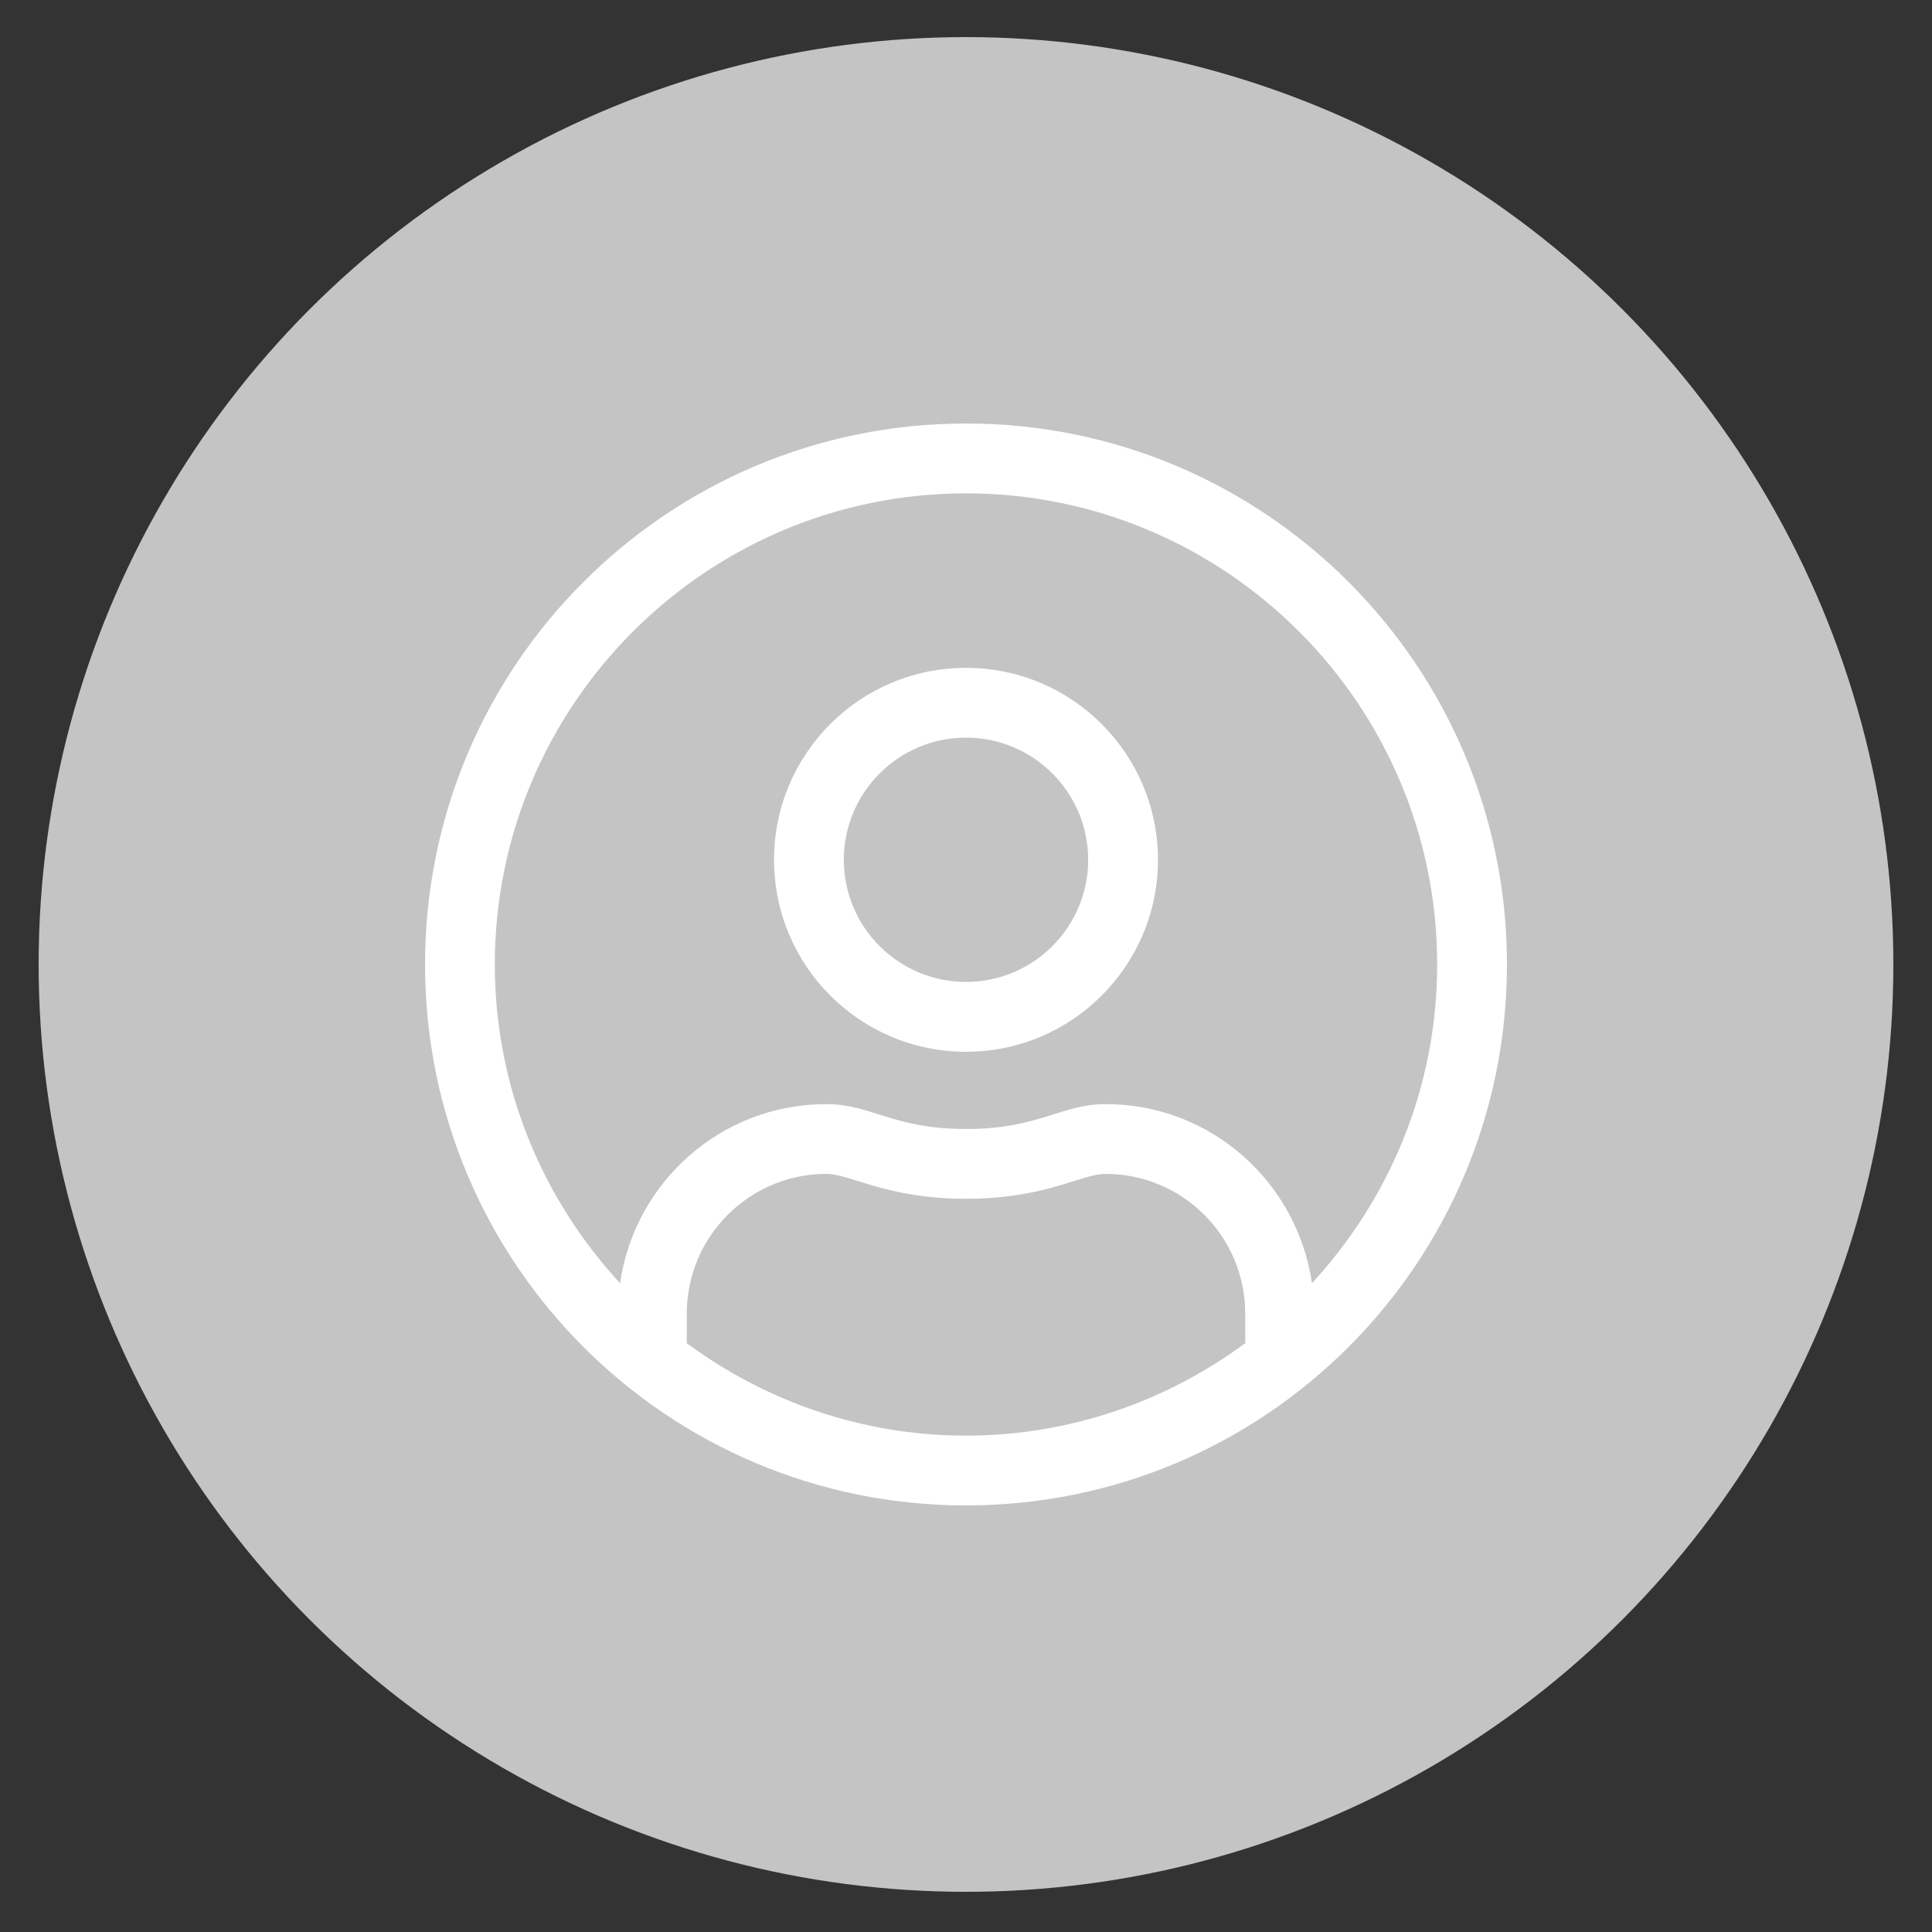 <svg width="25" height="25" viewBox="0 0 25 25" fill="none" xmlns="http://www.w3.org/2000/svg">
<rect x="0" y="0" width="25" height="25" fill="#333333" stroke="none"/>
<circle cx="12.5" cy="12.48" r="12" fill="#C4C4C4"/>
<path d="M12.5 5.48C8.633 5.48 5.5 8.614 5.5 12.48C5.5 16.347 8.633 19.48 12.5 19.48C16.367 19.48 19.5 16.347 19.5 12.48C19.5 8.614 16.367 5.48 12.5 5.48ZM16.113 17.381C15.1 18.128 13.852 18.577 12.5 18.577C11.148 18.577 9.9 18.128 8.887 17.381V16.997C8.887 16 9.697 15.19 10.694 15.19C11.007 15.19 11.47 15.512 12.5 15.512C13.533 15.512 13.99 15.19 14.306 15.19C15.303 15.19 16.113 16 16.113 16.997V17.381ZM16.977 16.604C16.785 15.295 15.67 14.287 14.306 14.287C13.728 14.287 13.448 14.609 12.5 14.609C11.552 14.609 11.275 14.287 10.694 14.287C9.33 14.287 8.215 15.295 8.023 16.604C7.021 15.518 6.403 14.072 6.403 12.48C6.403 9.119 9.138 6.384 12.5 6.384C15.862 6.384 18.597 9.119 18.597 12.48C18.597 14.072 17.979 15.518 16.977 16.604ZM12.5 8.642C11.128 8.642 10.016 9.754 10.016 11.126C10.016 12.497 11.128 13.61 12.5 13.61C13.872 13.61 14.984 12.497 14.984 11.126C14.984 9.754 13.872 8.642 12.5 8.642ZM12.5 12.706C11.628 12.706 10.919 11.998 10.919 11.126C10.919 10.254 11.628 9.545 12.5 9.545C13.372 9.545 14.081 10.254 14.081 11.126C14.081 11.998 13.372 12.706 12.5 12.706Z" fill="white"/>
</svg>
